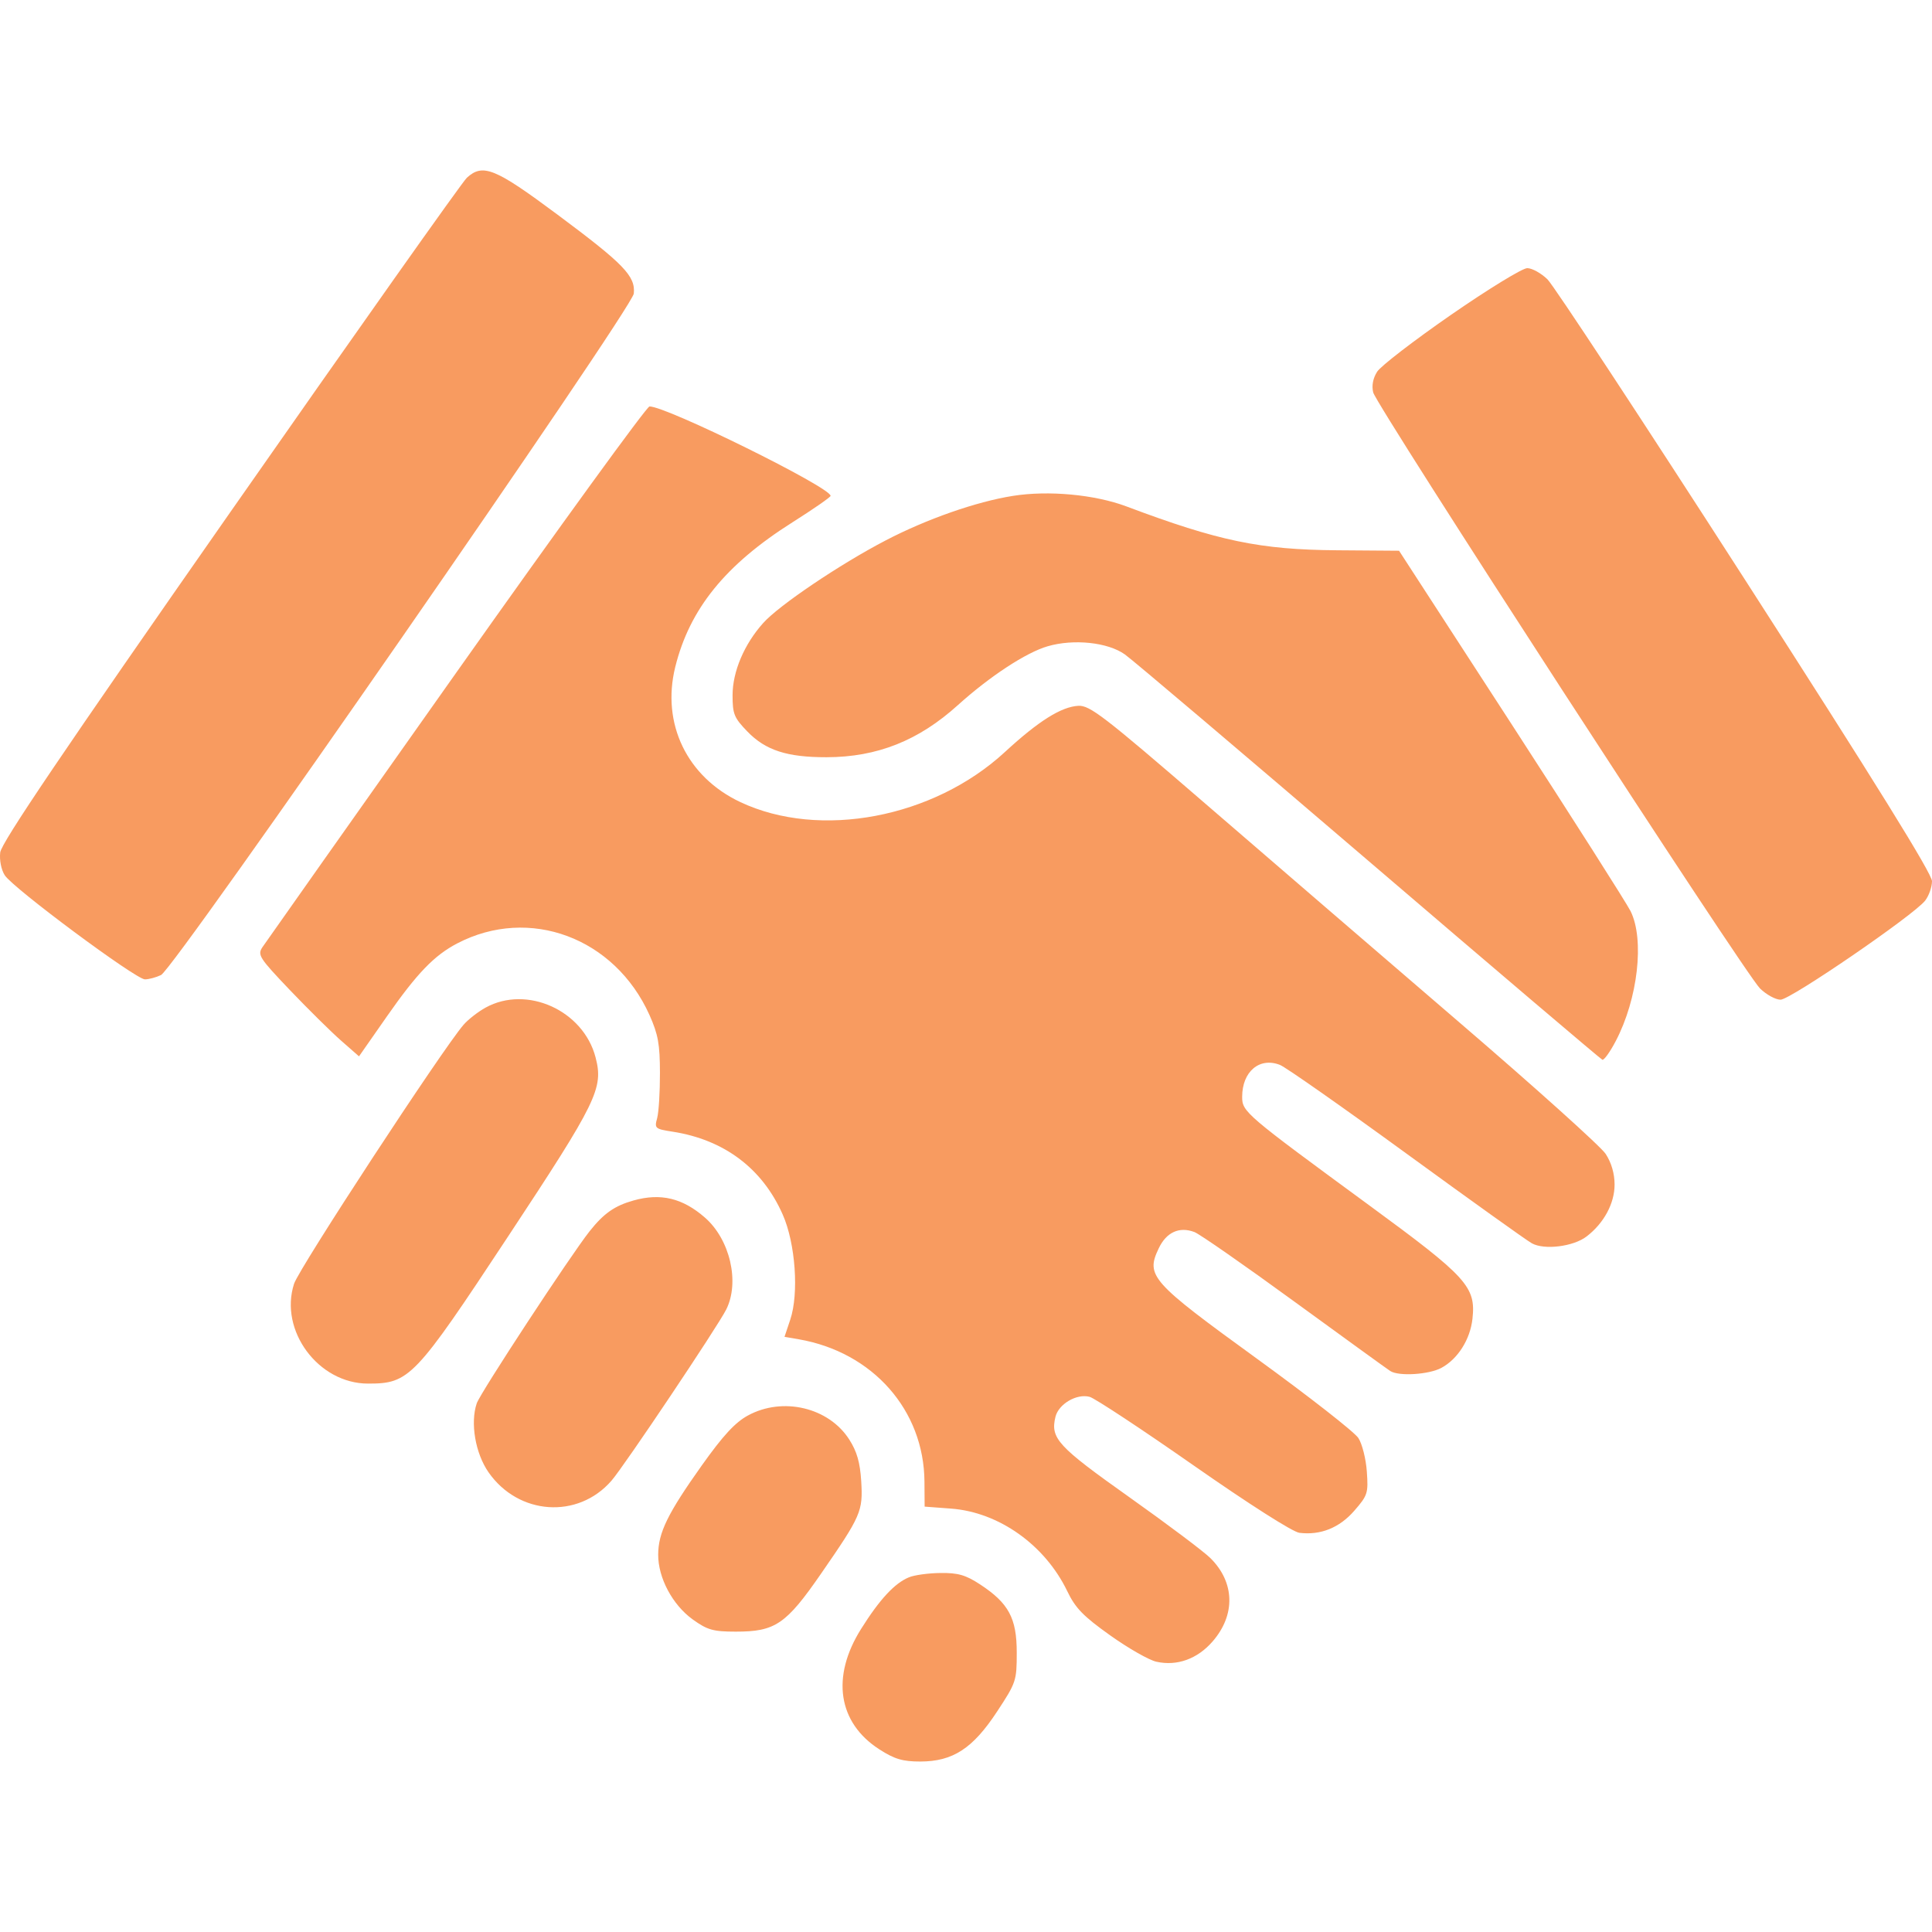 <svg width="34" height="34" viewBox="0 0 34 34" fill="none" xmlns="http://www.w3.org/2000/svg">
<path fill-rule="evenodd" clip-rule="evenodd" d="M8.216 3.128C8.139 3.197 6.267 5.844 4.055 9.01C1.118 13.213 0.024 14.831 0.004 15.001C-0.012 15.136 0.021 15.304 0.083 15.402C0.225 15.627 2.39 17.235 2.55 17.235C2.619 17.235 2.747 17.201 2.834 17.159C3.072 17.044 11.127 5.431 11.154 5.166C11.184 4.857 10.981 4.648 9.803 3.771C8.71 2.958 8.498 2.872 8.216 3.128ZM25.535 5.541C24.882 5.993 24.297 6.443 24.235 6.542C24.162 6.657 24.137 6.787 24.166 6.906C24.224 7.144 30.708 17.136 30.974 17.396C31.085 17.504 31.247 17.593 31.335 17.593C31.508 17.593 33.68 16.105 33.879 15.85C33.945 15.766 33.999 15.612 34 15.508C34.001 15.377 33.007 13.774 30.718 10.216C28.912 7.409 27.343 5.024 27.233 4.916C27.122 4.808 26.962 4.719 26.877 4.719C26.792 4.719 26.188 5.089 25.535 5.541ZM8.028 11.839C6.207 14.414 4.673 16.588 4.619 16.668C4.528 16.805 4.56 16.855 5.102 17.424C5.422 17.759 5.826 18.158 6 18.311L6.318 18.59L6.811 17.884C7.341 17.125 7.643 16.813 8.047 16.602C9.316 15.941 10.818 16.501 11.43 17.863C11.582 18.204 11.613 18.374 11.614 18.88C11.615 19.215 11.593 19.573 11.565 19.677C11.515 19.857 11.527 19.868 11.838 19.916C12.744 20.057 13.416 20.562 13.774 21.373C13.999 21.88 14.062 22.763 13.907 23.224L13.806 23.526L14.056 23.569C15.359 23.795 16.261 24.816 16.269 26.076L16.272 26.514L16.738 26.549C17.579 26.612 18.391 27.189 18.783 28.004C18.925 28.3 19.064 28.443 19.539 28.781C19.858 29.008 20.224 29.217 20.352 29.244C20.715 29.324 21.071 29.195 21.338 28.889C21.746 28.421 21.732 27.848 21.302 27.421C21.187 27.306 20.544 26.823 19.873 26.347C18.611 25.452 18.483 25.313 18.574 24.935C18.629 24.708 18.948 24.521 19.176 24.582C19.267 24.607 20.09 25.149 21.004 25.788C21.979 26.469 22.75 26.961 22.867 26.975C23.239 27.021 23.572 26.887 23.833 26.587C24.069 26.316 24.081 26.278 24.054 25.898C24.039 25.677 23.972 25.411 23.906 25.308C23.84 25.204 23.038 24.577 22.123 23.913C20.252 22.556 20.161 22.454 20.391 21.97C20.526 21.685 20.753 21.581 21.02 21.682C21.109 21.715 21.901 22.266 22.78 22.907C23.659 23.547 24.418 24.097 24.467 24.128C24.617 24.224 25.144 24.191 25.365 24.073C25.655 23.917 25.873 23.573 25.913 23.208C25.974 22.644 25.822 22.476 24.087 21.205C21.912 19.61 21.86 19.566 21.86 19.303C21.86 18.857 22.166 18.599 22.526 18.741C22.627 18.781 23.628 19.483 24.751 20.301C25.874 21.119 26.867 21.83 26.958 21.88C27.177 22.002 27.69 21.938 27.921 21.76C28.226 21.527 28.414 21.178 28.414 20.847C28.414 20.653 28.358 20.462 28.258 20.308C28.173 20.177 27.001 19.124 25.654 17.968C24.307 16.811 22.305 15.087 21.205 14.137C19.425 12.6 19.179 12.411 18.977 12.421C18.675 12.438 18.275 12.69 17.686 13.233C16.428 14.395 14.428 14.774 13.03 14.116C12.09 13.674 11.637 12.735 11.883 11.739C12.136 10.716 12.765 9.939 13.944 9.193C14.314 8.959 14.617 8.749 14.617 8.726C14.617 8.576 11.717 7.145 11.43 7.153C11.38 7.155 9.85 9.263 8.028 11.839ZM17.824 8.727C17.179 8.829 16.304 9.136 15.585 9.511C14.782 9.929 13.71 10.652 13.432 10.963C13.097 11.336 12.892 11.819 12.892 12.235C12.892 12.566 12.918 12.631 13.153 12.874C13.472 13.204 13.851 13.327 14.547 13.326C15.437 13.324 16.166 13.034 16.858 12.408C17.418 11.903 18.057 11.483 18.438 11.373C18.896 11.24 19.496 11.303 19.796 11.517C19.932 11.613 21.866 13.253 24.095 15.161C26.323 17.069 28.171 18.639 28.199 18.65C28.228 18.66 28.334 18.513 28.434 18.322C28.824 17.579 28.944 16.533 28.695 16.034C28.622 15.889 27.676 14.402 26.592 12.73L24.621 9.692L23.534 9.684C22.174 9.674 21.446 9.522 19.823 8.912C19.265 8.703 18.452 8.627 17.824 8.727ZM8.546 17.732C8.413 17.805 8.239 17.941 8.159 18.033C7.784 18.466 5.266 22.314 5.175 22.592C4.909 23.414 5.601 24.349 6.477 24.349C7.205 24.349 7.296 24.254 8.942 21.759C10.511 19.382 10.623 19.153 10.481 18.608C10.266 17.782 9.273 17.332 8.546 17.732ZM11.15 21.126C10.815 21.22 10.625 21.354 10.376 21.668C10.04 22.092 8.452 24.513 8.39 24.696C8.273 25.041 8.365 25.577 8.598 25.911C9.125 26.666 10.17 26.737 10.76 26.059C10.984 25.802 12.63 23.345 12.781 23.044C13.021 22.562 12.847 21.812 12.405 21.427C12.012 21.084 11.627 20.992 11.15 21.126ZM13.161 24.911C12.937 25.033 12.725 25.263 12.352 25.787C11.75 26.634 11.585 26.972 11.583 27.358C11.581 27.766 11.834 28.242 12.19 28.499C12.449 28.685 12.55 28.714 12.949 28.714C13.642 28.715 13.834 28.584 14.447 27.697C15.156 26.672 15.188 26.597 15.156 26.065C15.135 25.736 15.081 25.545 14.946 25.334C14.585 24.768 13.775 24.576 13.161 24.911ZM15.996 27.758C15.745 27.861 15.481 28.145 15.154 28.666C14.623 29.51 14.746 30.318 15.477 30.787C15.743 30.958 15.886 31 16.196 31C16.769 30.999 17.12 30.771 17.548 30.119C17.883 29.61 17.893 29.579 17.893 29.083C17.893 28.477 17.752 28.214 17.248 27.883C16.996 27.718 16.86 27.678 16.552 27.682C16.341 27.684 16.091 27.718 15.996 27.758Z" fill="#F89B60"/>
</svg>
